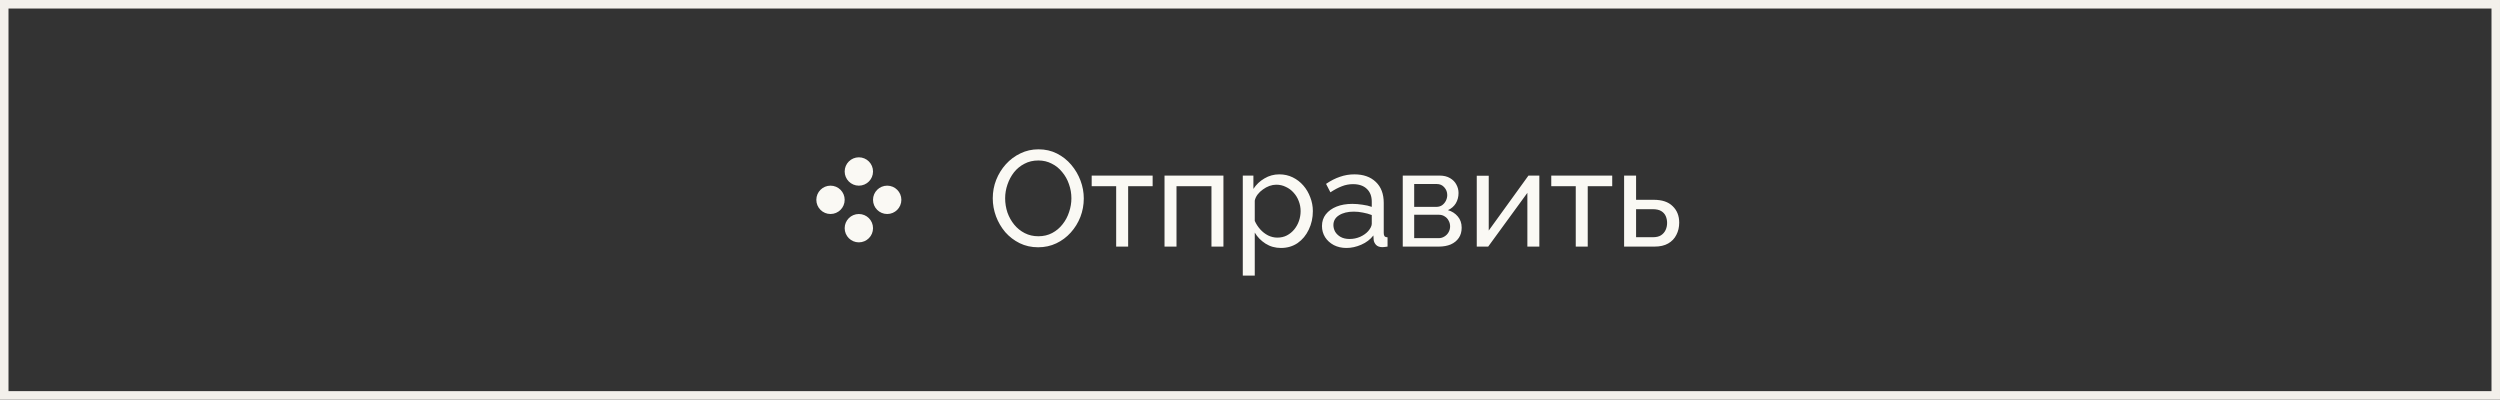 <?xml version="1.0" encoding="UTF-8"?> <svg xmlns="http://www.w3.org/2000/svg" width="294" height="47" viewBox="0 0 294 47" fill="none"><rect x="0" y="0" width="294" height="47" fill="#333333" stroke="none"/><rect x="0.5" y="0.5" width="293" height="46" stroke="#F3F0EB"></rect><circle cx="101.001" cy="20.167" r="1.667" fill="#FAF9F4"></circle><circle cx="97.667" cy="23.5" r="1.667" fill="#FAF9F4"></circle><circle cx="104.334" cy="23.5" r="1.667" fill="#FAF9F4"></circle><circle cx="101.001" cy="26.834" r="1.667" fill="#FAF9F4"></circle><path d="M122.093 29.08C121.293 29.08 120.568 28.92 119.917 28.6C119.266 28.28 118.701 27.848 118.221 27.304C117.752 26.749 117.389 26.131 117.133 25.448C116.877 24.755 116.749 24.045 116.749 23.32C116.749 22.563 116.882 21.843 117.149 21.16C117.426 20.467 117.805 19.853 118.285 19.32C118.776 18.776 119.346 18.349 119.997 18.04C120.648 17.72 121.357 17.56 122.125 17.56C122.925 17.56 123.65 17.725 124.301 18.056C124.952 18.387 125.512 18.829 125.981 19.384C126.45 19.939 126.813 20.557 127.069 21.24C127.325 21.923 127.453 22.621 127.453 23.336C127.453 24.093 127.32 24.819 127.053 25.512C126.786 26.195 126.408 26.808 125.917 27.352C125.437 27.885 124.872 28.307 124.221 28.616C123.57 28.925 122.861 29.08 122.093 29.08ZM118.205 23.32C118.205 23.896 118.296 24.456 118.477 25C118.669 25.533 118.936 26.008 119.277 26.424C119.618 26.84 120.029 27.171 120.509 27.416C120.989 27.661 121.522 27.784 122.109 27.784C122.717 27.784 123.261 27.656 123.741 27.4C124.221 27.144 124.626 26.803 124.957 26.376C125.298 25.949 125.554 25.469 125.725 24.936C125.906 24.403 125.997 23.864 125.997 23.32C125.997 22.744 125.901 22.189 125.709 21.656C125.528 21.123 125.261 20.648 124.909 20.232C124.568 19.805 124.157 19.475 123.677 19.24C123.208 18.995 122.685 18.872 122.109 18.872C121.501 18.872 120.957 19 120.477 19.256C119.997 19.501 119.586 19.837 119.245 20.264C118.914 20.691 118.658 21.171 118.477 21.704C118.296 22.227 118.205 22.765 118.205 23.32ZM131.262 29V21.896H128.382V20.648H135.55V21.896H132.67V29H131.262ZM136.948 29V20.648H143.876V29H142.468V21.896H138.356V29H136.948ZM150.648 29.16C149.965 29.16 149.357 28.989 148.824 28.648C148.29 28.307 147.869 27.875 147.56 27.352V32.408H146.152V20.648H147.4V22.216C147.73 21.704 148.162 21.293 148.696 20.984C149.229 20.664 149.81 20.504 150.44 20.504C151.016 20.504 151.544 20.621 152.024 20.856C152.504 21.091 152.92 21.411 153.272 21.816C153.624 22.221 153.896 22.685 154.088 23.208C154.29 23.72 154.392 24.259 154.392 24.824C154.392 25.613 154.232 26.339 153.912 27C153.602 27.661 153.165 28.189 152.6 28.584C152.034 28.968 151.384 29.16 150.648 29.16ZM150.216 27.944C150.632 27.944 151.005 27.859 151.336 27.688C151.677 27.507 151.965 27.272 152.2 26.984C152.445 26.685 152.632 26.349 152.76 25.976C152.888 25.603 152.952 25.219 152.952 24.824C152.952 24.408 152.877 24.013 152.728 23.64C152.589 23.267 152.386 22.936 152.12 22.648C151.864 22.36 151.56 22.136 151.208 21.976C150.866 21.805 150.493 21.72 150.088 21.72C149.832 21.72 149.565 21.768 149.288 21.864C149.021 21.96 148.765 22.099 148.52 22.28C148.274 22.451 148.066 22.648 147.896 22.872C147.725 23.096 147.613 23.336 147.56 23.592V25.976C147.72 26.339 147.933 26.669 148.2 26.968C148.466 27.267 148.776 27.507 149.128 27.688C149.48 27.859 149.842 27.944 150.216 27.944ZM155.464 26.584C155.464 26.051 155.614 25.592 155.912 25.208C156.222 24.813 156.643 24.509 157.176 24.296C157.71 24.083 158.328 23.976 159.032 23.976C159.406 23.976 159.8 24.008 160.216 24.072C160.632 24.125 161 24.211 161.32 24.328V23.72C161.32 23.08 161.128 22.579 160.744 22.216C160.36 21.843 159.816 21.656 159.112 21.656C158.654 21.656 158.211 21.741 157.784 21.912C157.368 22.072 156.926 22.307 156.456 22.616L155.944 21.624C156.488 21.251 157.032 20.973 157.576 20.792C158.12 20.6 158.686 20.504 159.272 20.504C160.339 20.504 161.182 20.803 161.8 21.4C162.419 21.987 162.728 22.808 162.728 23.864V27.4C162.728 27.571 162.76 27.699 162.824 27.784C162.899 27.859 163.016 27.901 163.176 27.912V29C163.038 29.021 162.915 29.037 162.808 29.048C162.712 29.059 162.632 29.064 162.568 29.064C162.238 29.064 161.987 28.973 161.816 28.792C161.656 28.611 161.566 28.419 161.544 28.216L161.512 27.688C161.15 28.157 160.675 28.52 160.088 28.776C159.502 29.032 158.92 29.16 158.344 29.16C157.79 29.16 157.294 29.048 156.856 28.824C156.419 28.589 156.078 28.28 155.832 27.896C155.587 27.501 155.464 27.064 155.464 26.584ZM160.904 27.176C161.032 27.027 161.134 26.877 161.208 26.728C161.283 26.568 161.32 26.435 161.32 26.328V25.288C160.99 25.16 160.643 25.064 160.28 25C159.918 24.925 159.56 24.888 159.208 24.888C158.494 24.888 157.912 25.032 157.464 25.32C157.027 25.597 156.808 25.981 156.808 26.472C156.808 26.739 156.878 27 157.016 27.256C157.166 27.501 157.379 27.704 157.656 27.864C157.944 28.024 158.296 28.104 158.712 28.104C159.15 28.104 159.566 28.019 159.96 27.848C160.355 27.667 160.67 27.443 160.904 27.176ZM164.964 29V20.648H169.284C169.785 20.648 170.201 20.749 170.532 20.952C170.862 21.144 171.108 21.395 171.268 21.704C171.438 22.013 171.524 22.344 171.524 22.696C171.524 23.144 171.417 23.549 171.204 23.912C170.99 24.264 170.681 24.531 170.276 24.712C170.756 24.851 171.145 25.101 171.444 25.464C171.742 25.816 171.892 26.253 171.892 26.776C171.892 27.245 171.78 27.645 171.556 27.976C171.332 28.307 171.017 28.563 170.612 28.744C170.206 28.915 169.737 29 169.204 29H164.964ZM166.308 28.008H169.172C169.428 28.008 169.657 27.944 169.86 27.816C170.073 27.688 170.238 27.517 170.356 27.304C170.473 27.091 170.532 26.867 170.532 26.632C170.532 26.376 170.473 26.147 170.356 25.944C170.249 25.731 170.094 25.565 169.892 25.448C169.7 25.32 169.476 25.256 169.22 25.256H166.308V28.008ZM166.308 24.328H168.916C169.172 24.328 169.396 24.264 169.588 24.136C169.78 23.997 169.929 23.821 170.036 23.608C170.142 23.395 170.196 23.171 170.196 22.936C170.196 22.584 170.078 22.28 169.844 22.024C169.62 21.768 169.326 21.64 168.964 21.64H166.308V24.328ZM173.667 29V20.664H175.075V27.112L179.747 20.648H181.027V29H179.619V22.68L175.011 29H173.667ZM185.309 29V21.896H182.429V20.648H189.597V21.896H186.717V29H185.309ZM190.995 29V20.648H192.403V23.496H194.483C195.464 23.496 196.206 23.747 196.707 24.248C197.219 24.739 197.475 25.384 197.475 26.184C197.475 26.717 197.363 27.197 197.139 27.624C196.926 28.051 196.606 28.387 196.179 28.632C195.752 28.877 195.219 29 194.579 29H190.995ZM192.403 27.896H194.387C194.782 27.896 195.096 27.821 195.331 27.672C195.576 27.512 195.758 27.304 195.875 27.048C195.992 26.792 196.051 26.515 196.051 26.216C196.051 25.928 195.998 25.661 195.891 25.416C195.784 25.171 195.608 24.973 195.363 24.824C195.118 24.675 194.782 24.6 194.355 24.6H192.403V27.896Z" fill="#FAF9F4"></path></svg> 